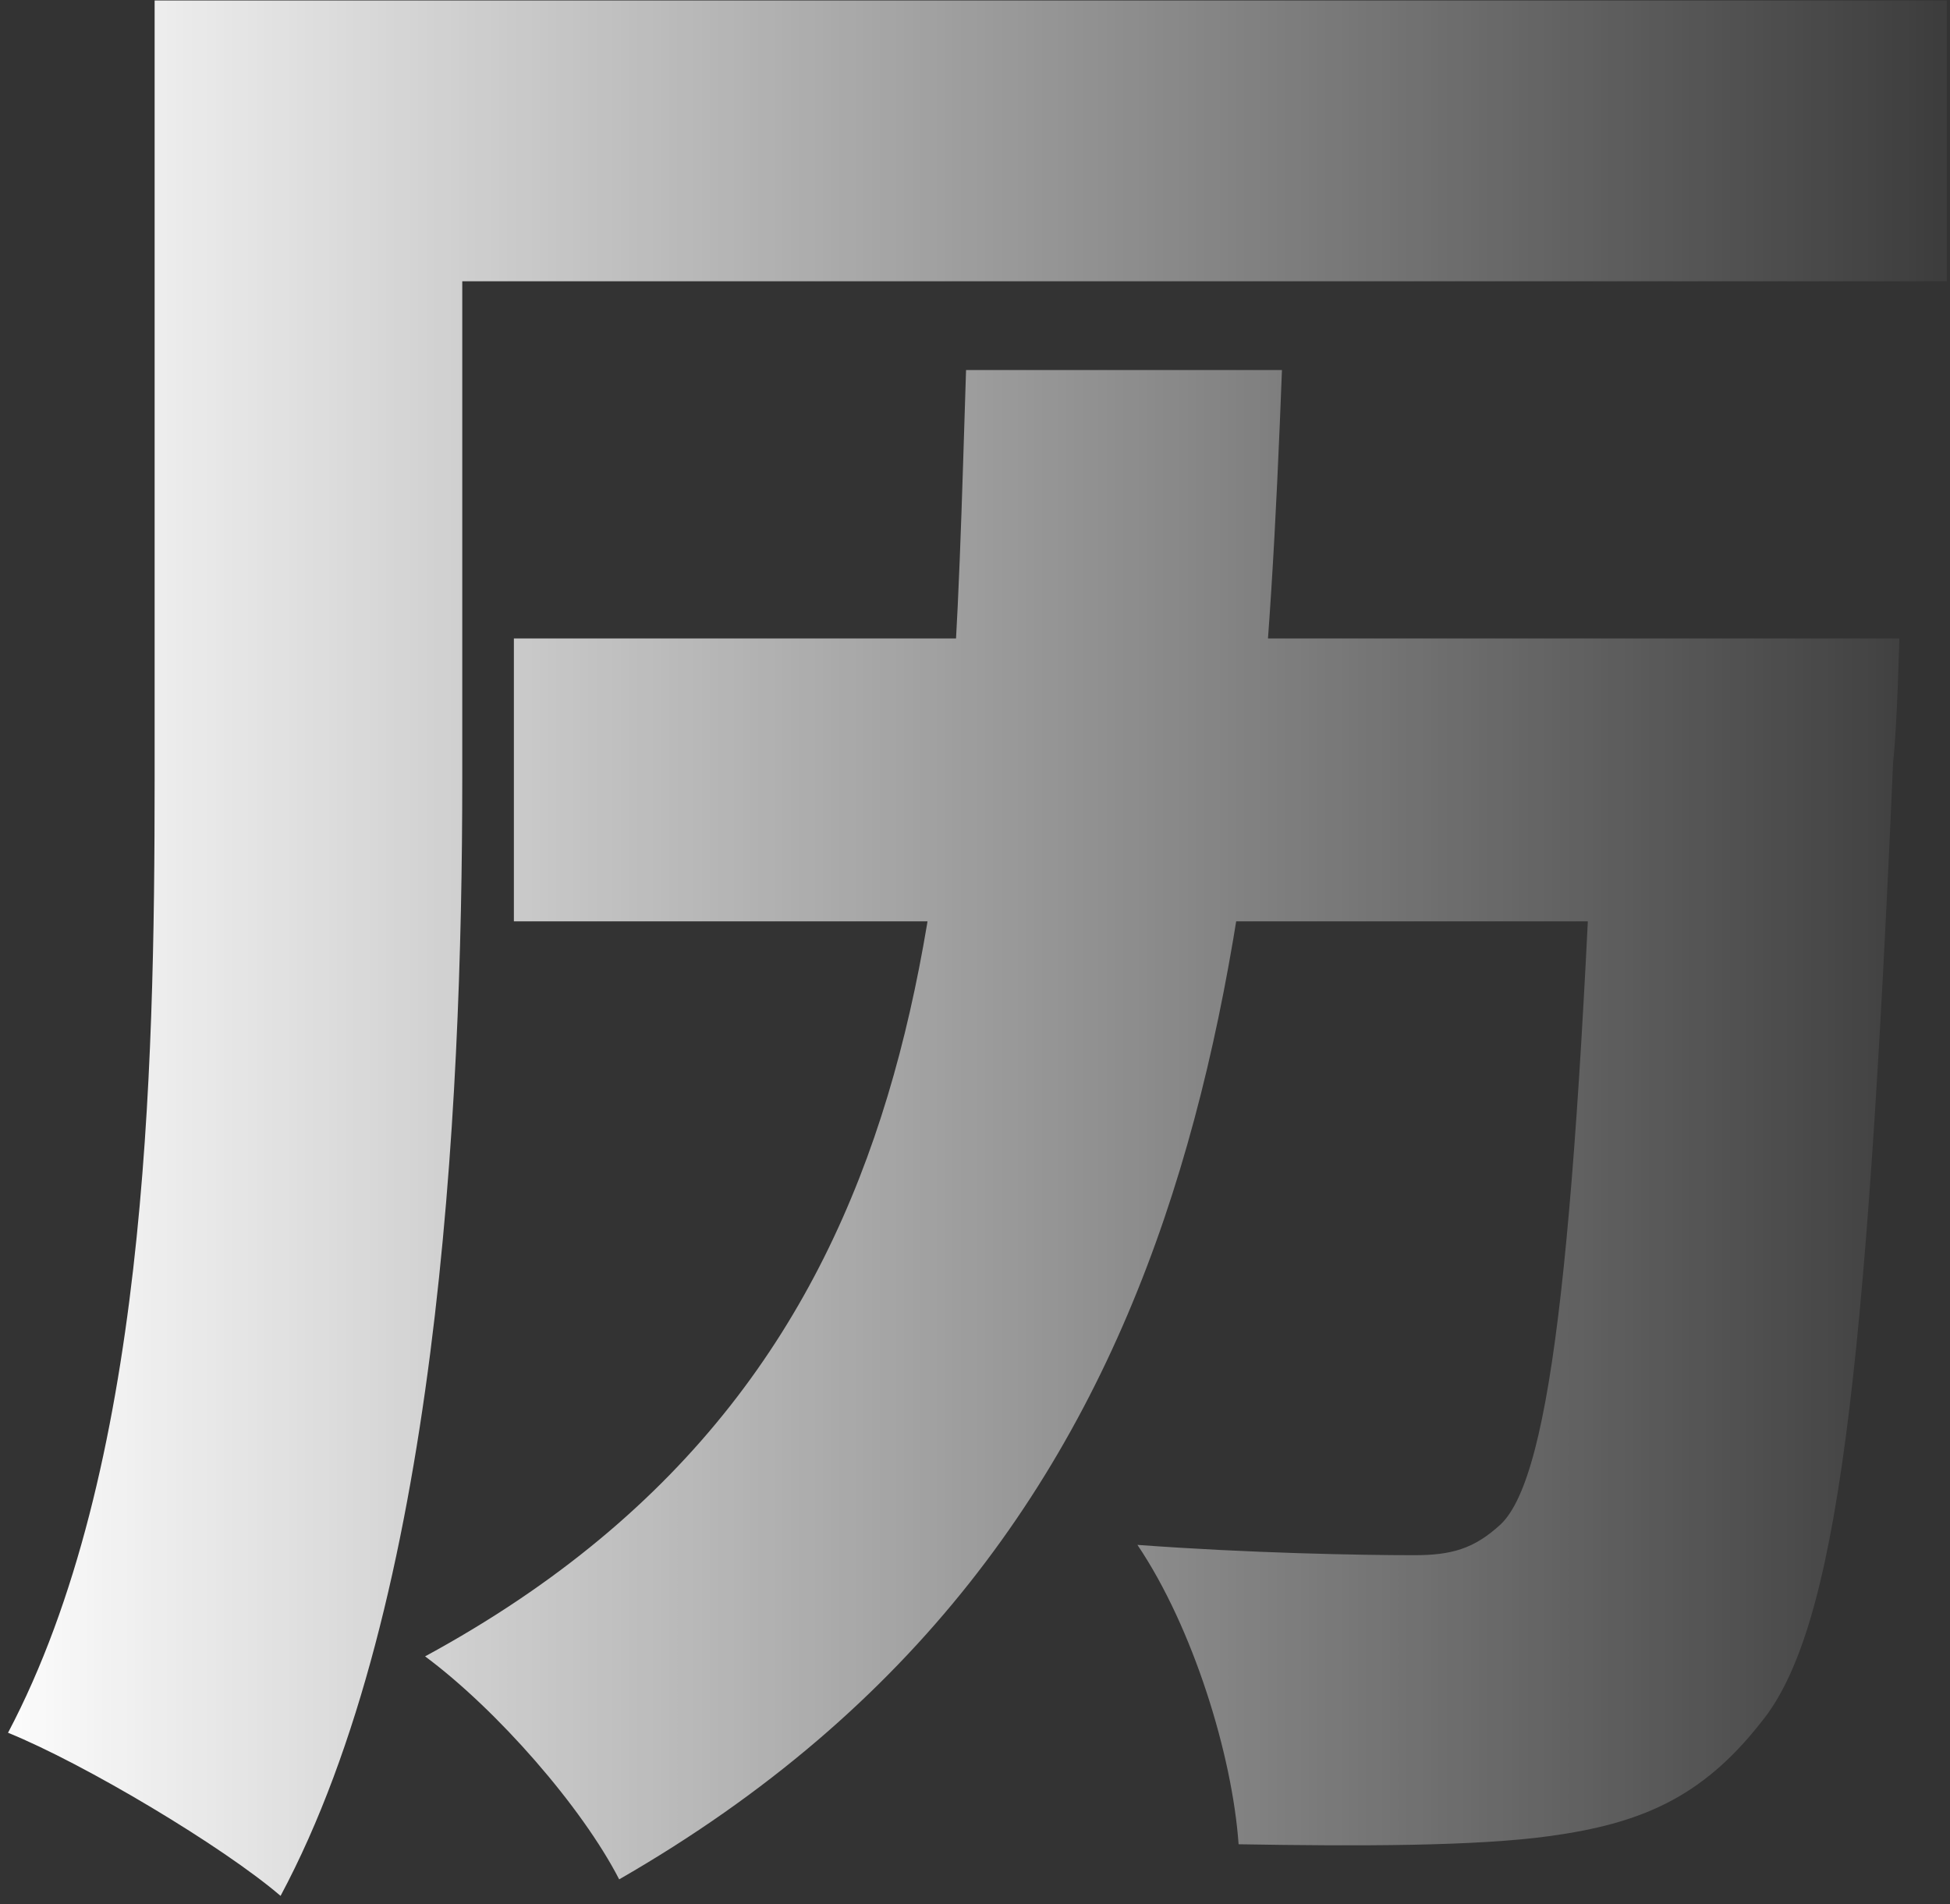 <svg width="170" height="166" viewBox="0 0 170 166" fill="none" xmlns="http://www.w3.org/2000/svg">
<rect x="0" y="0" width="170" height="166" fill="#333333" stroke="none"/>
<path d="M31.12 0.04V24.52H169.72V0.04H31.12ZM13.48 0.04V67.9C13.48 93.82 12.76 128.2 0.7 151.06C7.36 153.76 19.42 160.96 24.46 165.28C38.14 139.72 40.3 97.06 40.3 67.9V0.04H13.48ZM44.8 55.66V80.32H150.28V55.66H44.8ZM139.3 55.66V59.98C137.5 107.68 135.34 128.56 130.84 132.88C128.5 135.04 126.52 135.58 123.28 135.58C118.6 135.58 108.88 135.4 99.16 134.68C104.02 141.88 107.44 153.04 107.98 160.78C118.42 160.96 128.68 160.96 135.16 160.06C142.9 158.98 148.3 156.82 153.52 150.16C160.18 142.06 162.7 120.1 165.04 66.46C165.4 63.22 165.58 55.66 165.58 55.66H139.3ZM84.22 32.26C82.78 76.54 83.14 119.38 37.06 144.4C43.36 149.08 50.74 157.54 53.98 163.84C105.64 134.14 109.78 83.74 111.76 32.26H84.22Z" fill="url(#paint0_linear_883_5930)"/>
<defs>
<linearGradient id="paint0_linear_883_5930" x1="-2" y1="70" x2="178" y2="70" gradientUnits="userSpaceOnUse">
<stop stop-color="white"/>
<stop offset="1" stop-color="white" stop-opacity="0"/>
</linearGradient>
</defs>
</svg>
